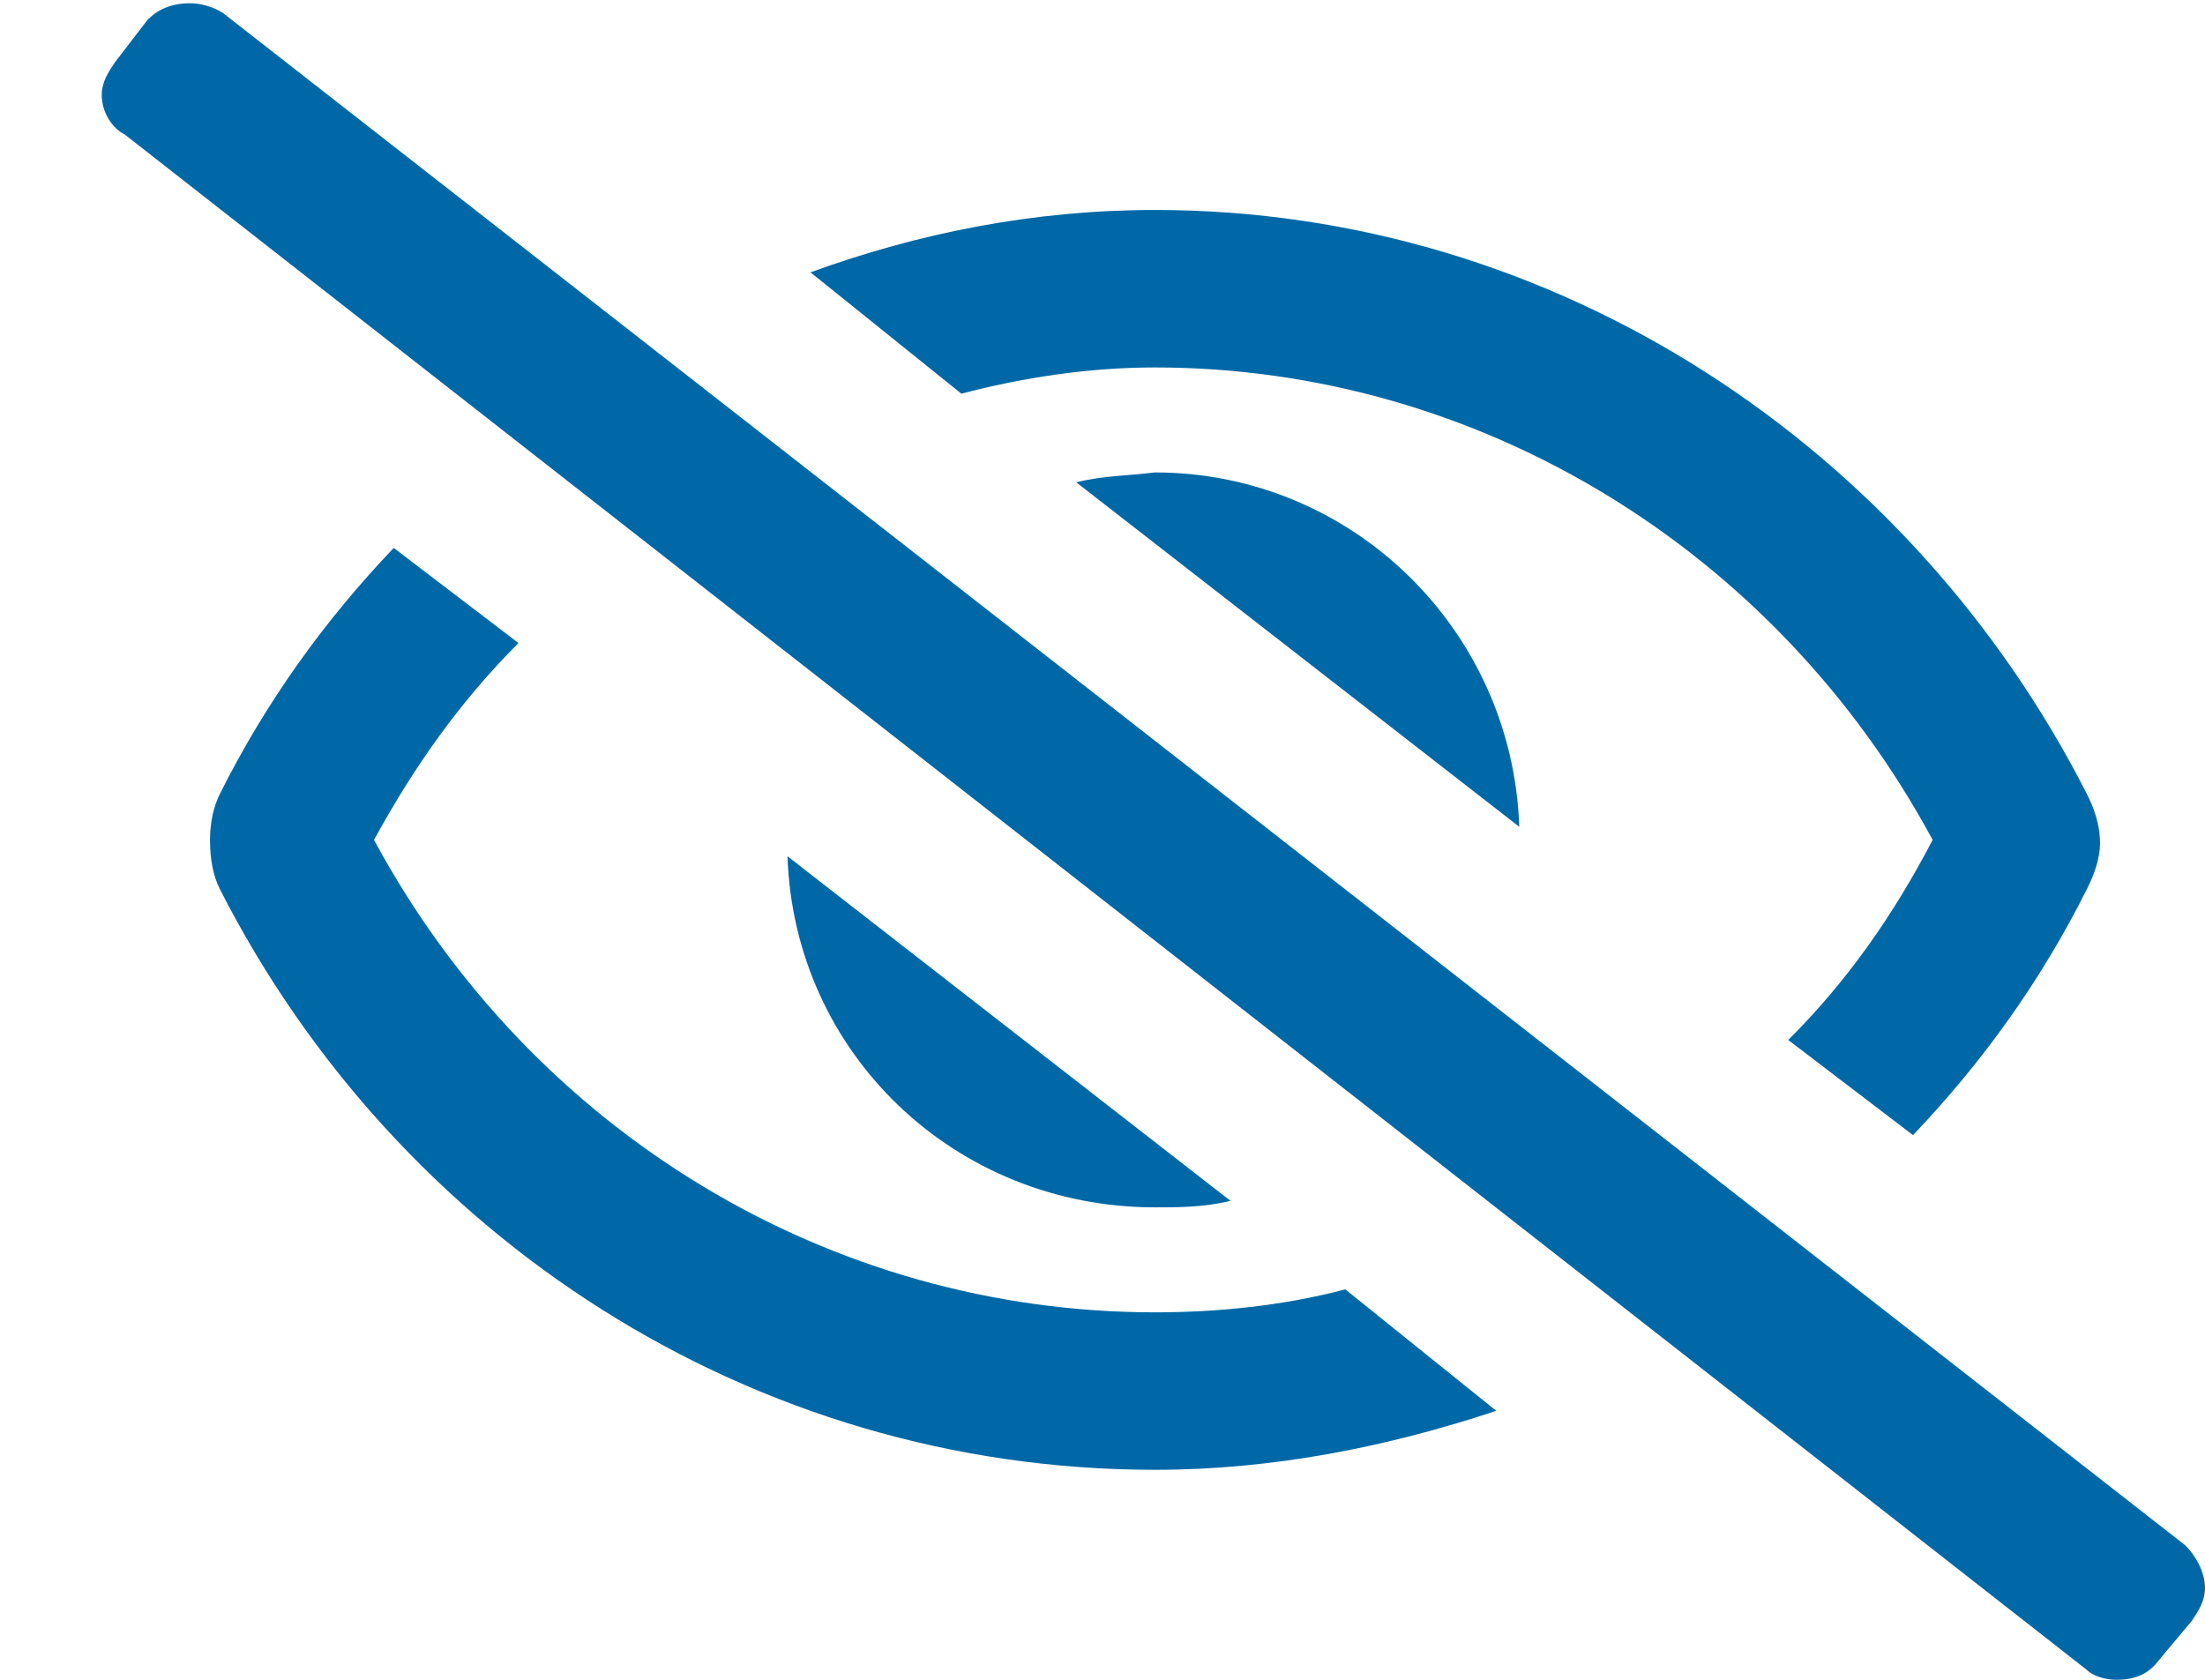 <svg width="21" height="16" viewBox="0 0 21 16" fill="none" xmlns="http://www.w3.org/2000/svg">
<path d="M20.812 14.719L2.125 0.125C2.031 0.062 1.906 0.031 1.812 0.031C1.625 0.031 1.5 0.094 1.406 0.188L1.094 0.594C1.031 0.688 0.969 0.781 0.969 0.906C0.969 1.062 1.062 1.219 1.188 1.281L19.875 15.906C19.938 15.969 20.062 16 20.156 16C20.344 16 20.469 15.938 20.562 15.812L20.875 15.438C20.938 15.344 21 15.25 21 15.125C21 14.969 20.906 14.812 20.812 14.719ZM10.25 4.594L14.469 7.875C14.406 6 12.875 4.5 11 4.5C10.75 4.531 10.5 4.531 10.25 4.594ZM11.719 11.438L7.5 8.156C7.562 10.031 9.094 11.5 11 11.5C11.219 11.5 11.469 11.5 11.719 11.438ZM11 3.5C14.062 3.5 16.906 5.219 18.406 8C18.031 8.719 17.594 9.344 17.031 9.906L18.219 10.812C18.875 10.125 19.438 9.344 19.875 8.469C19.938 8.344 20 8.188 20 8.031C20 7.844 19.938 7.688 19.875 7.562C18.188 4.25 14.812 2 11 2C9.844 2 8.75 2.219 7.719 2.594L9.156 3.75C9.75 3.594 10.375 3.5 11 3.5ZM11 12.5C7.906 12.5 5.062 10.781 3.562 8C3.938 7.312 4.375 6.688 4.938 6.125L3.75 5.219C3.094 5.906 2.531 6.688 2.094 7.562C2.031 7.688 2 7.844 2 8C2 8.188 2.031 8.344 2.094 8.469C3.781 11.781 7.156 14 11 14C12.125 14 13.219 13.781 14.25 13.438L12.812 12.281C12.219 12.438 11.594 12.5 11 12.5Z" fill="#0068A6"/>
</svg>
